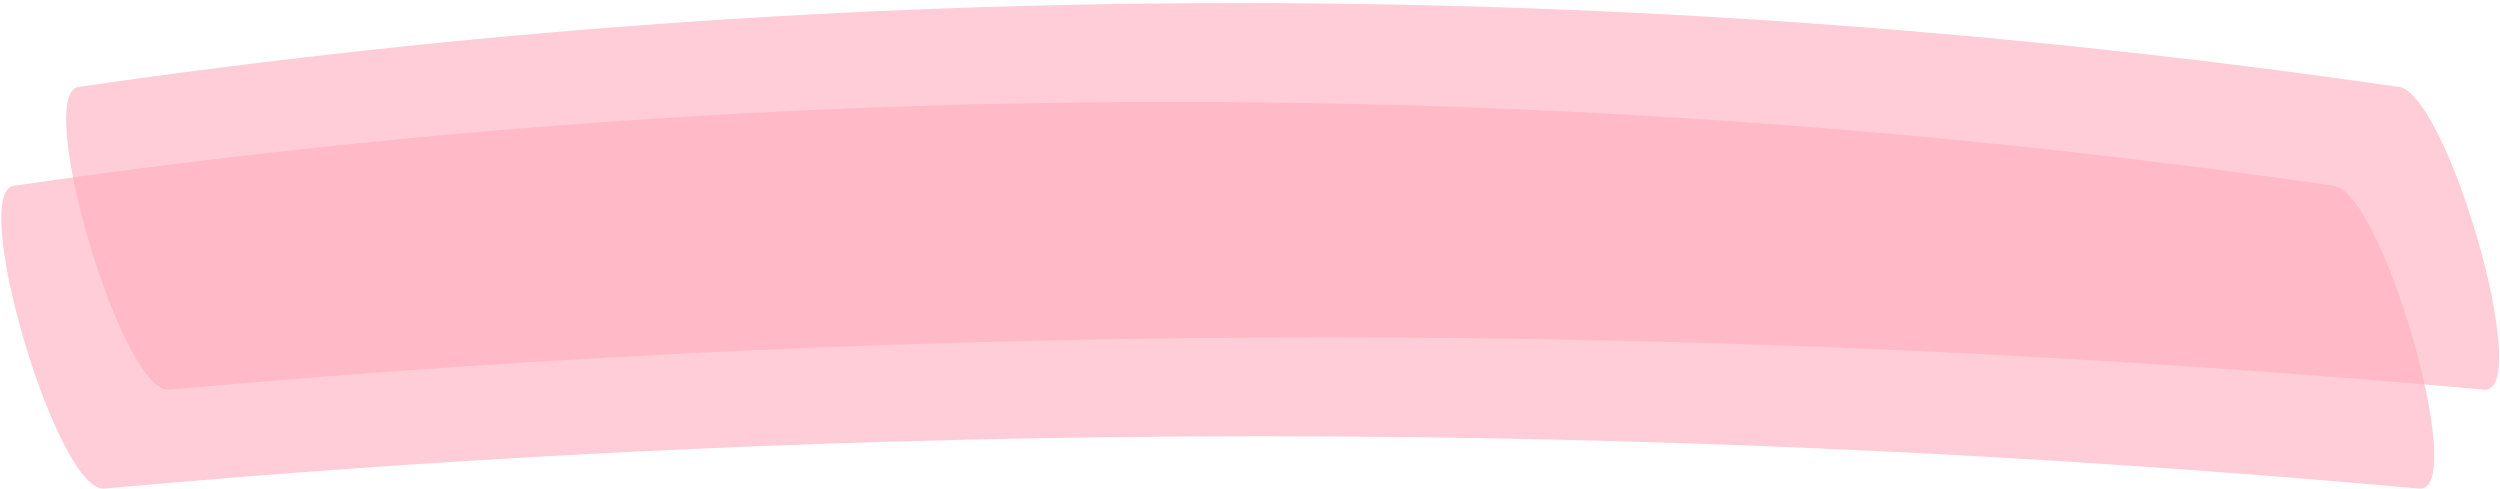 <?xml version="1.0" encoding="UTF-8"?> <svg xmlns="http://www.w3.org/2000/svg" width="419" height="82" viewBox="0 0 419 82" fill="none"> <path d="M416.49 65.318C287.062 53.62 157.63 53.62 28.203 65.318C20.088 65.318 5.333 14.531 13.448 14.531C77.823 5.188 142.536 0.516 207.594 0.516C272.646 0.516 337.359 5.188 401.734 14.531C409.849 14.531 424.604 65.318 416.49 65.318Z" fill="#FFABBC" fill-opacity="0.6"></path> <path d="M405.62 81.896C276.193 70.193 146.76 70.193 17.333 81.896C9.219 81.896 -5.536 31.104 2.578 31.104C66.953 21.76 131.667 17.094 196.724 17.094C261.776 17.094 326.49 21.76 390.865 31.104C398.979 31.104 413.734 81.896 405.62 81.896Z" fill="#FFABBC" fill-opacity="0.6"></path> </svg> 